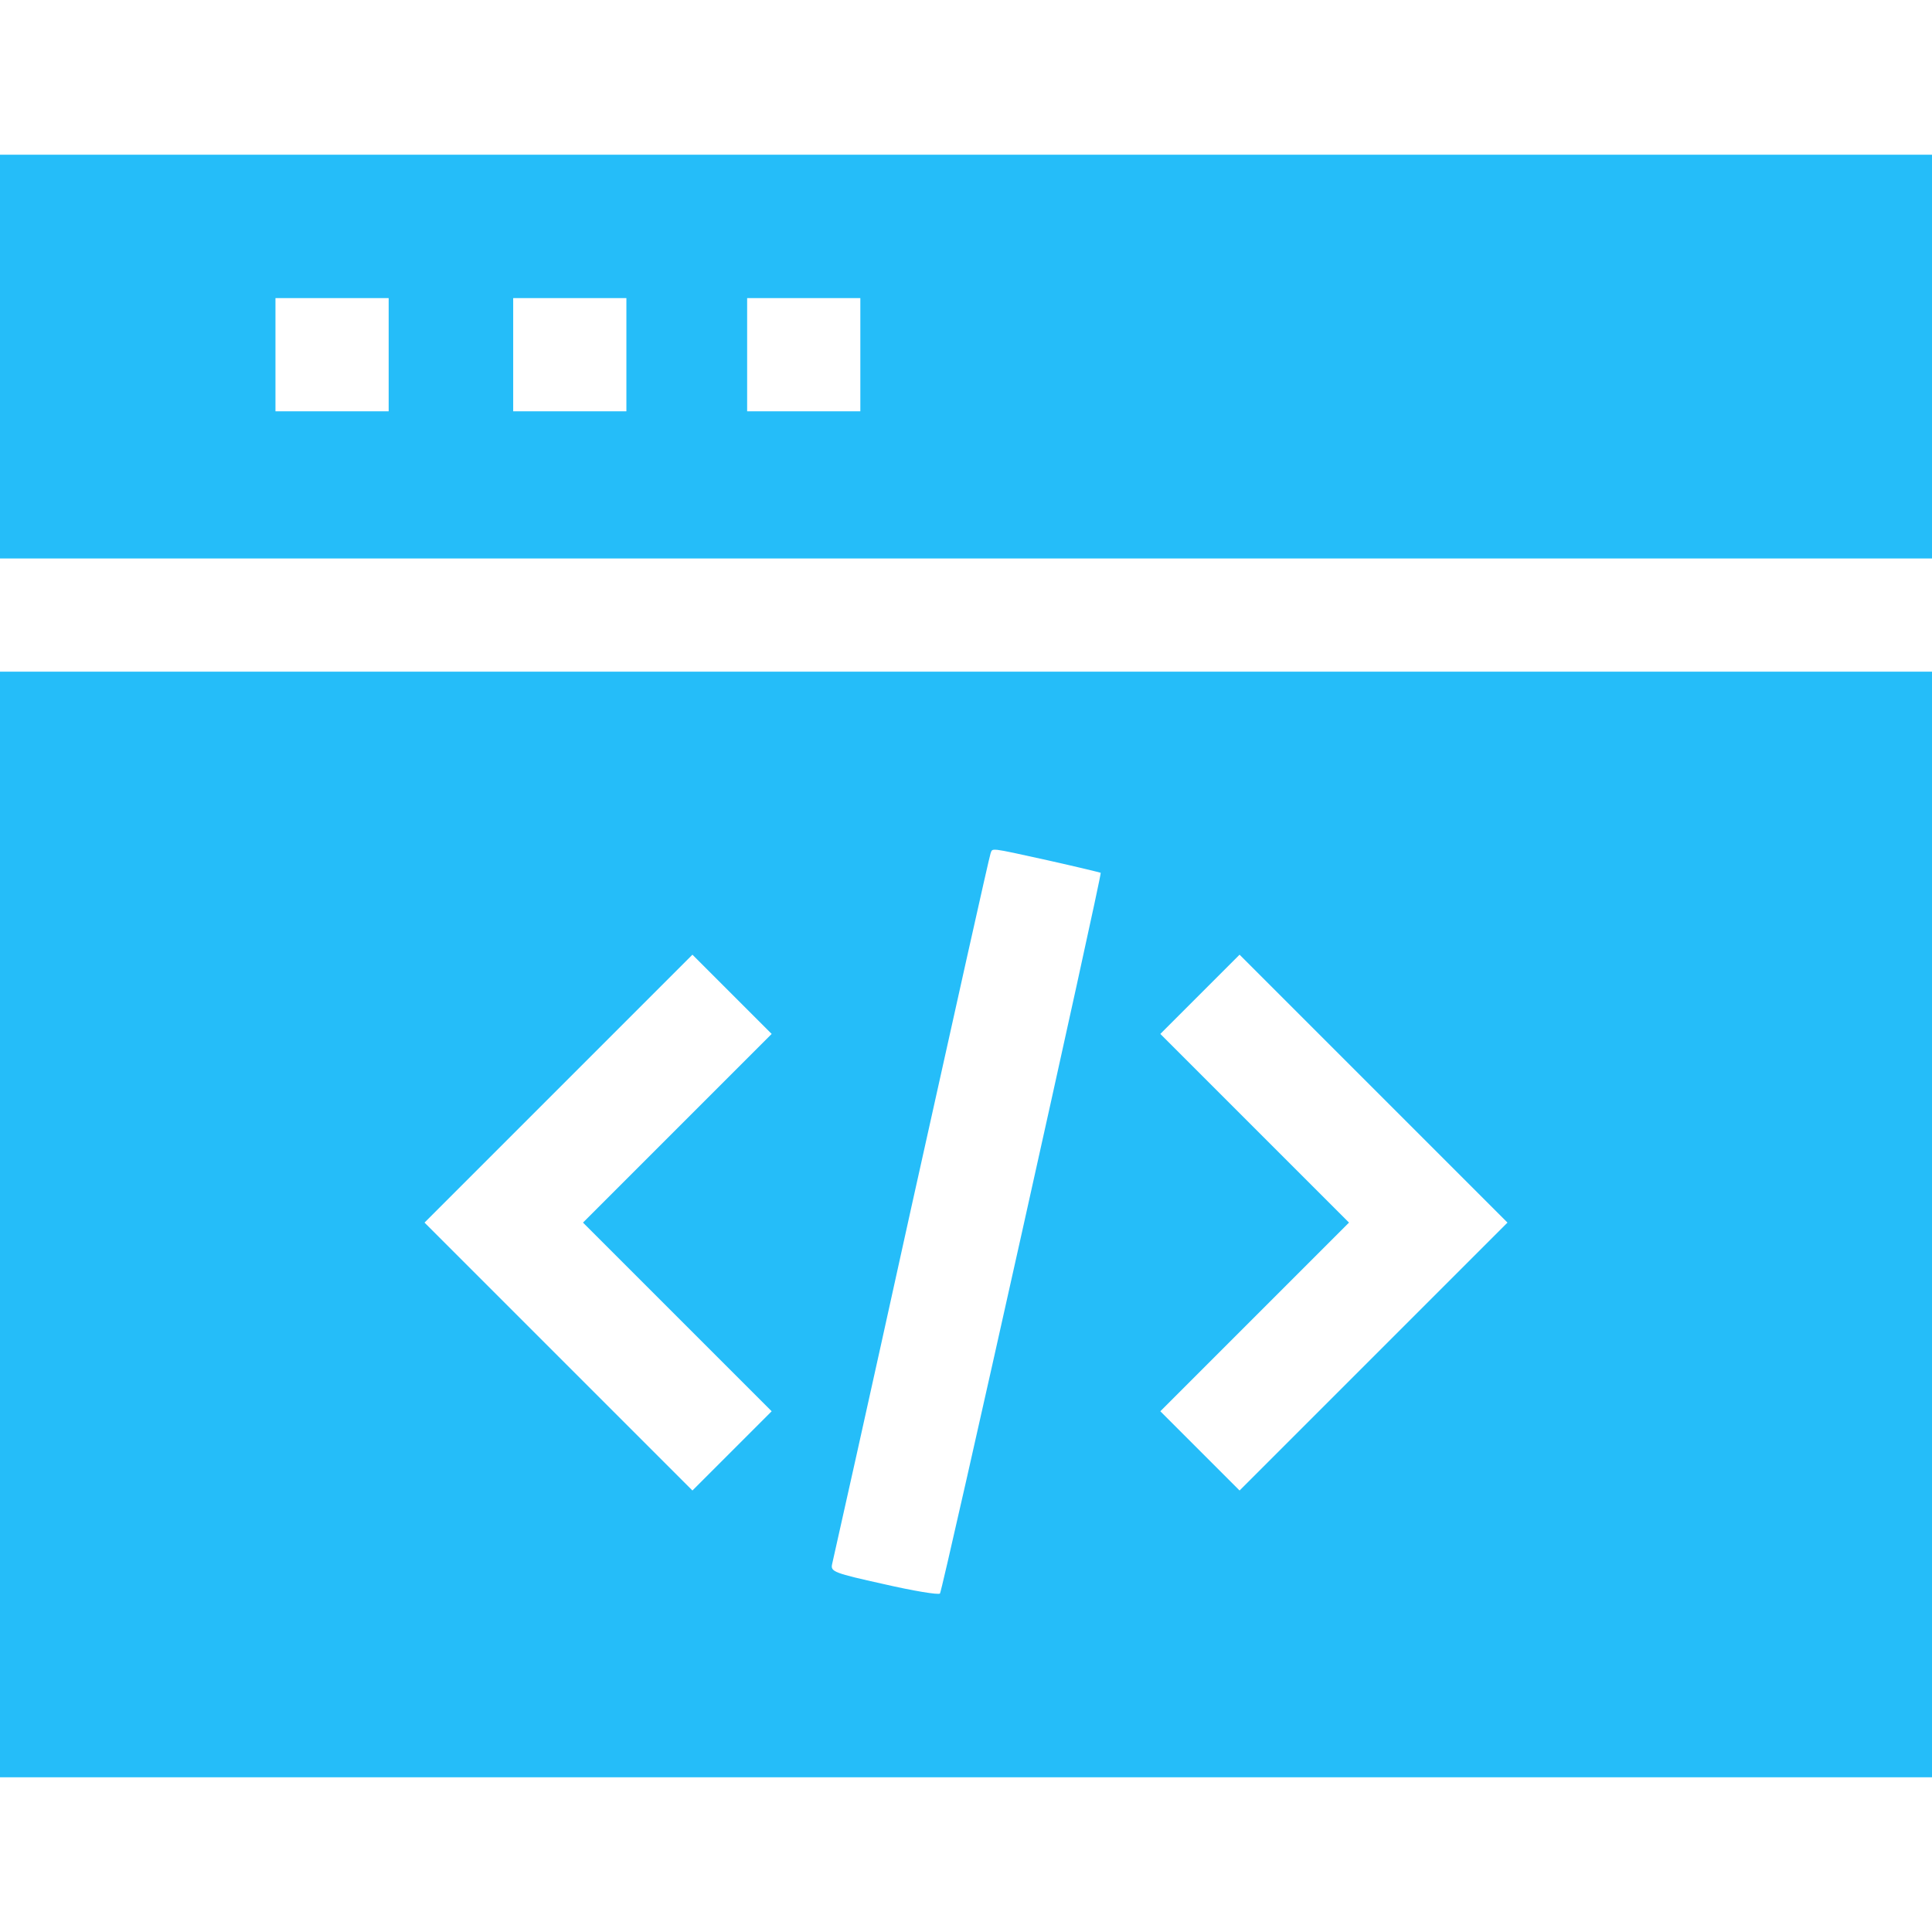<?xml version="1.0" standalone="no"?>
<!DOCTYPE svg PUBLIC "-//W3C//DTD SVG 20010904//EN"
 "http://www.w3.org/TR/2001/REC-SVG-20010904/DTD/svg10.dtd">
<svg version="1.0" xmlns="http://www.w3.org/2000/svg"
 width="512pt" height="512pt" viewBox="0 0 512 512"
 preserveAspectRatio="xMidYMid meet">

<g transform="translate(0,512) scale(0.1,-0.1)"
fill="#25bdf9" stroke="none">
<path d="M0 4175 l0 -535 2560 0 2560 0 0 535 0 535 -2560 0 -2560 0 0 -535z
m1030 5 l0 -150 -150 0 -150 0 0 150 0 150 150 0 150 0 0 -150z m630 0 l0
-150 -150 0 -150 0 0 150 0 150 150 0 150 0 0 -150z m620 0 l0 -150 -150 0
-150 0 0 150 0 150 150 0 150 0 0 -150z"/>
<path d="M0 1875 l0 -1465 2560 0 2560 0 0 1465 0 1465 -2560 0 -2560 0 0
-1465z m2777 965 c76 -17 138 -32 140 -33 4 -4 -419 -1902 -426 -1910 -4 -4
-71 7 -149 25 -131 29 -141 33 -137 52 3 12 98 437 210 946 113 509 207 931
210 938 6 15 -7 17 152 -18z m-982 -710 l-250 -250 250 -250 250 -250 -105
-105 -105 -105 -355 355 -355 355 355 355 355 355 105 -105 105 -105 -250
-250z m1845 -605 l-355 -355 -105 105 -105 105 250 250 250 250 -250 250 -250
250 105 105 105 105 355 -355 355 -355 -355 -355z"/>
</g>
</svg>
